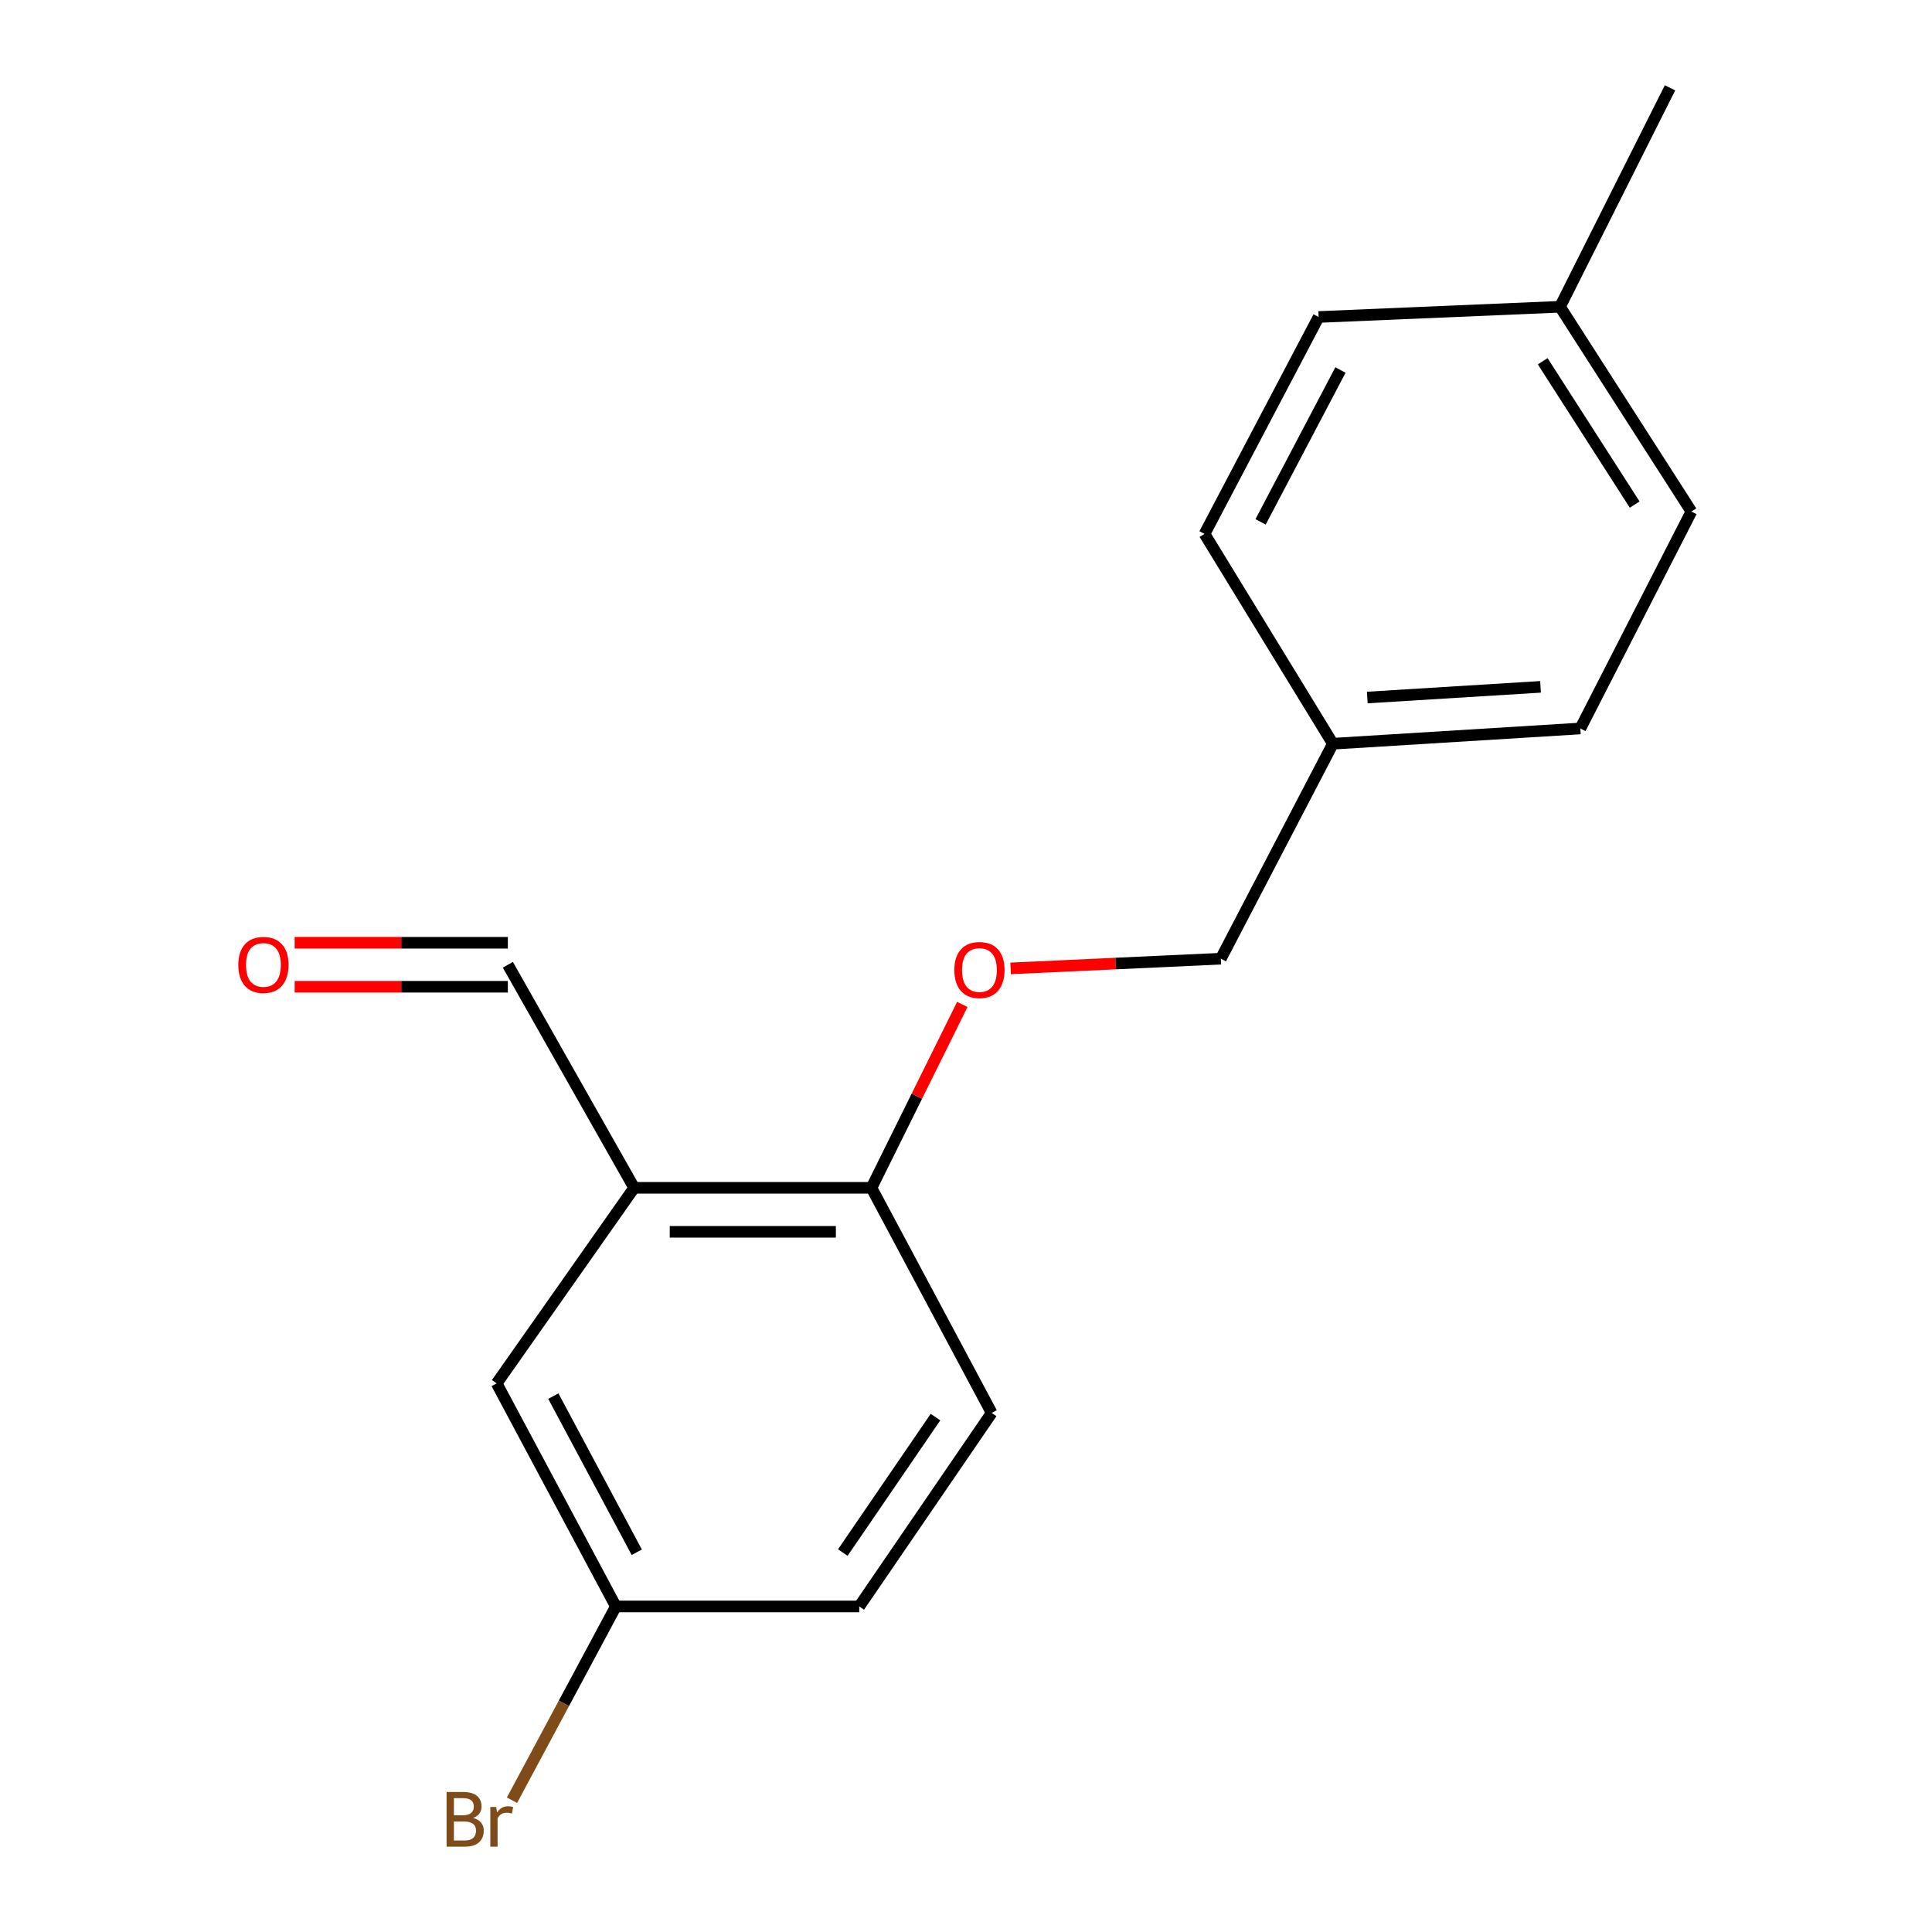 <?xml version='1.0' encoding='iso-8859-1'?>
<svg version='1.1' baseProfile='full'
              xmlns='http://www.w3.org/2000/svg'
                      xmlns:rdkit='http://www.rdkit.org/xml'
                      xmlns:xlink='http://www.w3.org/1999/xlink'
                  xml:space='preserve'
width='1000px' height='1000px' viewBox='0 0 1000 1000'>
<!-- END OF HEADER -->
<rect style='opacity:1.0;fill:#FFFFFF;stroke:none' width='1000' height='1000' x='0' y='0'> </rect>
<path class='bond-0' d='M 328.238,614.816 L 451.071,614.816' style='fill:none;fill-rule:evenodd;stroke:#000000;stroke-width:6px;stroke-linecap:butt;stroke-linejoin:miter;stroke-opacity:1' />
<path class='bond-0' d='M 346.663,637.591 L 432.646,637.591' style='fill:none;fill-rule:evenodd;stroke:#000000;stroke-width:6px;stroke-linecap:butt;stroke-linejoin:miter;stroke-opacity:1' />
<path class='bond-1' d='M 328.238,614.816 L 257.066,716.038' style='fill:none;fill-rule:evenodd;stroke:#000000;stroke-width:6px;stroke-linecap:butt;stroke-linejoin:miter;stroke-opacity:1' />
<path class='bond-3' d='M 328.238,614.816 L 262.861,499.36' style='fill:none;fill-rule:evenodd;stroke:#000000;stroke-width:6px;stroke-linecap:butt;stroke-linejoin:miter;stroke-opacity:1' />
<path class='bond-2' d='M 451.071,614.816 L 474.579,567.358' style='fill:none;fill-rule:evenodd;stroke:#000000;stroke-width:6px;stroke-linecap:butt;stroke-linejoin:miter;stroke-opacity:1' />
<path class='bond-2' d='M 474.579,567.358 L 498.088,519.899' style='fill:none;fill-rule:evenodd;stroke:#FF0000;stroke-width:6px;stroke-linecap:butt;stroke-linejoin:miter;stroke-opacity:1' />
<path class='bond-4' d='M 451.071,614.816 L 513.284,731.323' style='fill:none;fill-rule:evenodd;stroke:#000000;stroke-width:6px;stroke-linecap:butt;stroke-linejoin:miter;stroke-opacity:1' />
<path class='bond-6' d='M 257.066,716.038 L 318.761,831.495' style='fill:none;fill-rule:evenodd;stroke:#000000;stroke-width:6px;stroke-linecap:butt;stroke-linejoin:miter;stroke-opacity:1' />
<path class='bond-6' d='M 286.407,722.623 L 329.594,803.443' style='fill:none;fill-rule:evenodd;stroke:#000000;stroke-width:6px;stroke-linecap:butt;stroke-linejoin:miter;stroke-opacity:1' />
<path class='bond-7' d='M 523.085,501.245 L 577.495,498.727' style='fill:none;fill-rule:evenodd;stroke:#FF0000;stroke-width:6px;stroke-linecap:butt;stroke-linejoin:miter;stroke-opacity:1' />
<path class='bond-7' d='M 577.495,498.727 L 631.904,496.209' style='fill:none;fill-rule:evenodd;stroke:#000000;stroke-width:6px;stroke-linecap:butt;stroke-linejoin:miter;stroke-opacity:1' />
<path class='bond-5' d='M 262.861,487.972 L 207.685,487.972' style='fill:none;fill-rule:evenodd;stroke:#000000;stroke-width:6px;stroke-linecap:butt;stroke-linejoin:miter;stroke-opacity:1' />
<path class='bond-5' d='M 207.685,487.972 L 152.509,487.972' style='fill:none;fill-rule:evenodd;stroke:#FF0000;stroke-width:6px;stroke-linecap:butt;stroke-linejoin:miter;stroke-opacity:1' />
<path class='bond-5' d='M 262.861,510.747 L 207.685,510.747' style='fill:none;fill-rule:evenodd;stroke:#000000;stroke-width:6px;stroke-linecap:butt;stroke-linejoin:miter;stroke-opacity:1' />
<path class='bond-5' d='M 207.685,510.747 L 152.509,510.747' style='fill:none;fill-rule:evenodd;stroke:#FF0000;stroke-width:6px;stroke-linecap:butt;stroke-linejoin:miter;stroke-opacity:1' />
<path class='bond-17' d='M 513.284,731.323 L 444.744,831.495' style='fill:none;fill-rule:evenodd;stroke:#000000;stroke-width:6px;stroke-linecap:butt;stroke-linejoin:miter;stroke-opacity:1' />
<path class='bond-17' d='M 484.207,733.488 L 436.229,803.608' style='fill:none;fill-rule:evenodd;stroke:#000000;stroke-width:6px;stroke-linecap:butt;stroke-linejoin:miter;stroke-opacity:1' />
<path class='bond-9' d='M 318.761,831.495 L 444.744,831.495' style='fill:none;fill-rule:evenodd;stroke:#000000;stroke-width:6px;stroke-linecap:butt;stroke-linejoin:miter;stroke-opacity:1' />
<path class='bond-10' d='M 318.761,831.495 L 291.879,881.642' style='fill:none;fill-rule:evenodd;stroke:#000000;stroke-width:6px;stroke-linecap:butt;stroke-linejoin:miter;stroke-opacity:1' />
<path class='bond-10' d='M 291.879,881.642 L 264.997,931.79' style='fill:none;fill-rule:evenodd;stroke:#7F4C19;stroke-width:6px;stroke-linecap:butt;stroke-linejoin:miter;stroke-opacity:1' />
<path class='bond-8' d='M 631.904,496.209 L 689.892,384.954' style='fill:none;fill-rule:evenodd;stroke:#000000;stroke-width:6px;stroke-linecap:butt;stroke-linejoin:miter;stroke-opacity:1' />
<path class='bond-12' d='M 689.892,384.954 L 623.465,276.355' style='fill:none;fill-rule:evenodd;stroke:#000000;stroke-width:6px;stroke-linecap:butt;stroke-linejoin:miter;stroke-opacity:1' />
<path class='bond-13' d='M 689.892,384.954 L 817.988,377.058' style='fill:none;fill-rule:evenodd;stroke:#000000;stroke-width:6px;stroke-linecap:butt;stroke-linejoin:miter;stroke-opacity:1' />
<path class='bond-13' d='M 707.705,361.037 L 797.373,355.511' style='fill:none;fill-rule:evenodd;stroke:#000000;stroke-width:6px;stroke-linecap:butt;stroke-linejoin:miter;stroke-opacity:1' />
<path class='bond-11' d='M 807.461,158.785 L 875.47,264.765' style='fill:none;fill-rule:evenodd;stroke:#000000;stroke-width:6px;stroke-linecap:butt;stroke-linejoin:miter;stroke-opacity:1' />
<path class='bond-11' d='M 798.495,186.983 L 846.101,261.168' style='fill:none;fill-rule:evenodd;stroke:#000000;stroke-width:6px;stroke-linecap:butt;stroke-linejoin:miter;stroke-opacity:1' />
<path class='bond-16' d='M 807.461,158.785 L 864.399,45.455' style='fill:none;fill-rule:evenodd;stroke:#000000;stroke-width:6px;stroke-linecap:butt;stroke-linejoin:miter;stroke-opacity:1' />
<path class='bond-18' d='M 807.461,158.785 L 682.515,164.074' style='fill:none;fill-rule:evenodd;stroke:#000000;stroke-width:6px;stroke-linecap:butt;stroke-linejoin:miter;stroke-opacity:1' />
<path class='bond-14' d='M 623.465,276.355 L 682.515,164.074' style='fill:none;fill-rule:evenodd;stroke:#000000;stroke-width:6px;stroke-linecap:butt;stroke-linejoin:miter;stroke-opacity:1' />
<path class='bond-14' d='M 652.48,270.114 L 693.815,191.517' style='fill:none;fill-rule:evenodd;stroke:#000000;stroke-width:6px;stroke-linecap:butt;stroke-linejoin:miter;stroke-opacity:1' />
<path class='bond-15' d='M 817.988,377.058 L 875.47,264.765' style='fill:none;fill-rule:evenodd;stroke:#000000;stroke-width:6px;stroke-linecap:butt;stroke-linejoin:miter;stroke-opacity:1' />
<path  class='atom-3' d='M 493.958 502.072
Q 493.958 495.272, 497.318 491.472
Q 500.678 487.672, 506.958 487.672
Q 513.238 487.672, 516.598 491.472
Q 519.958 495.272, 519.958 502.072
Q 519.958 508.952, 516.558 512.872
Q 513.158 516.752, 506.958 516.752
Q 500.718 516.752, 497.318 512.872
Q 493.958 508.992, 493.958 502.072
M 506.958 513.552
Q 511.278 513.552, 513.598 510.672
Q 515.958 507.752, 515.958 502.072
Q 515.958 496.512, 513.598 493.712
Q 511.278 490.872, 506.958 490.872
Q 502.638 490.872, 500.278 493.672
Q 497.958 496.472, 497.958 502.072
Q 497.958 507.792, 500.278 510.672
Q 502.638 513.552, 506.958 513.552
' fill='#FF0000'/>
<path  class='atom-6' d='M 123.346 499.44
Q 123.346 492.64, 126.706 488.84
Q 130.066 485.04, 136.346 485.04
Q 142.626 485.04, 145.986 488.84
Q 149.346 492.64, 149.346 499.44
Q 149.346 506.32, 145.946 510.24
Q 142.546 514.12, 136.346 514.12
Q 130.106 514.12, 126.706 510.24
Q 123.346 506.36, 123.346 499.44
M 136.346 510.92
Q 140.666 510.92, 142.986 508.04
Q 145.346 505.12, 145.346 499.44
Q 145.346 493.88, 142.986 491.08
Q 140.666 488.24, 136.346 488.24
Q 132.026 488.24, 129.666 491.04
Q 127.346 493.84, 127.346 499.44
Q 127.346 505.16, 129.666 508.04
Q 132.026 510.92, 136.346 510.92
' fill='#FF0000'/>
<path  class='atom-11' d='M 244.918 940.955
Q 247.638 941.715, 248.998 943.395
Q 250.398 945.035, 250.398 947.475
Q 250.398 951.395, 247.878 953.635
Q 245.398 955.835, 240.678 955.835
L 231.158 955.835
L 231.158 927.515
L 239.518 927.515
Q 244.358 927.515, 246.798 929.475
Q 249.238 931.435, 249.238 935.035
Q 249.238 939.315, 244.918 940.955
M 234.958 930.715
L 234.958 939.595
L 239.518 939.595
Q 242.318 939.595, 243.758 938.475
Q 245.238 937.315, 245.238 935.035
Q 245.238 930.715, 239.518 930.715
L 234.958 930.715
M 240.678 952.635
Q 243.438 952.635, 244.918 951.315
Q 246.398 949.995, 246.398 947.475
Q 246.398 945.155, 244.758 943.995
Q 243.158 942.795, 240.078 942.795
L 234.958 942.795
L 234.958 952.635
L 240.678 952.635
' fill='#7F4C19'/>
<path  class='atom-11' d='M 256.838 935.275
L 257.278 938.115
Q 259.438 934.915, 262.958 934.915
Q 264.078 934.915, 265.598 935.315
L 264.998 938.675
Q 263.278 938.275, 262.318 938.275
Q 260.638 938.275, 259.518 938.955
Q 258.438 939.595, 257.558 941.155
L 257.558 955.835
L 253.798 955.835
L 253.798 935.275
L 256.838 935.275
' fill='#7F4C19'/>
</svg>
